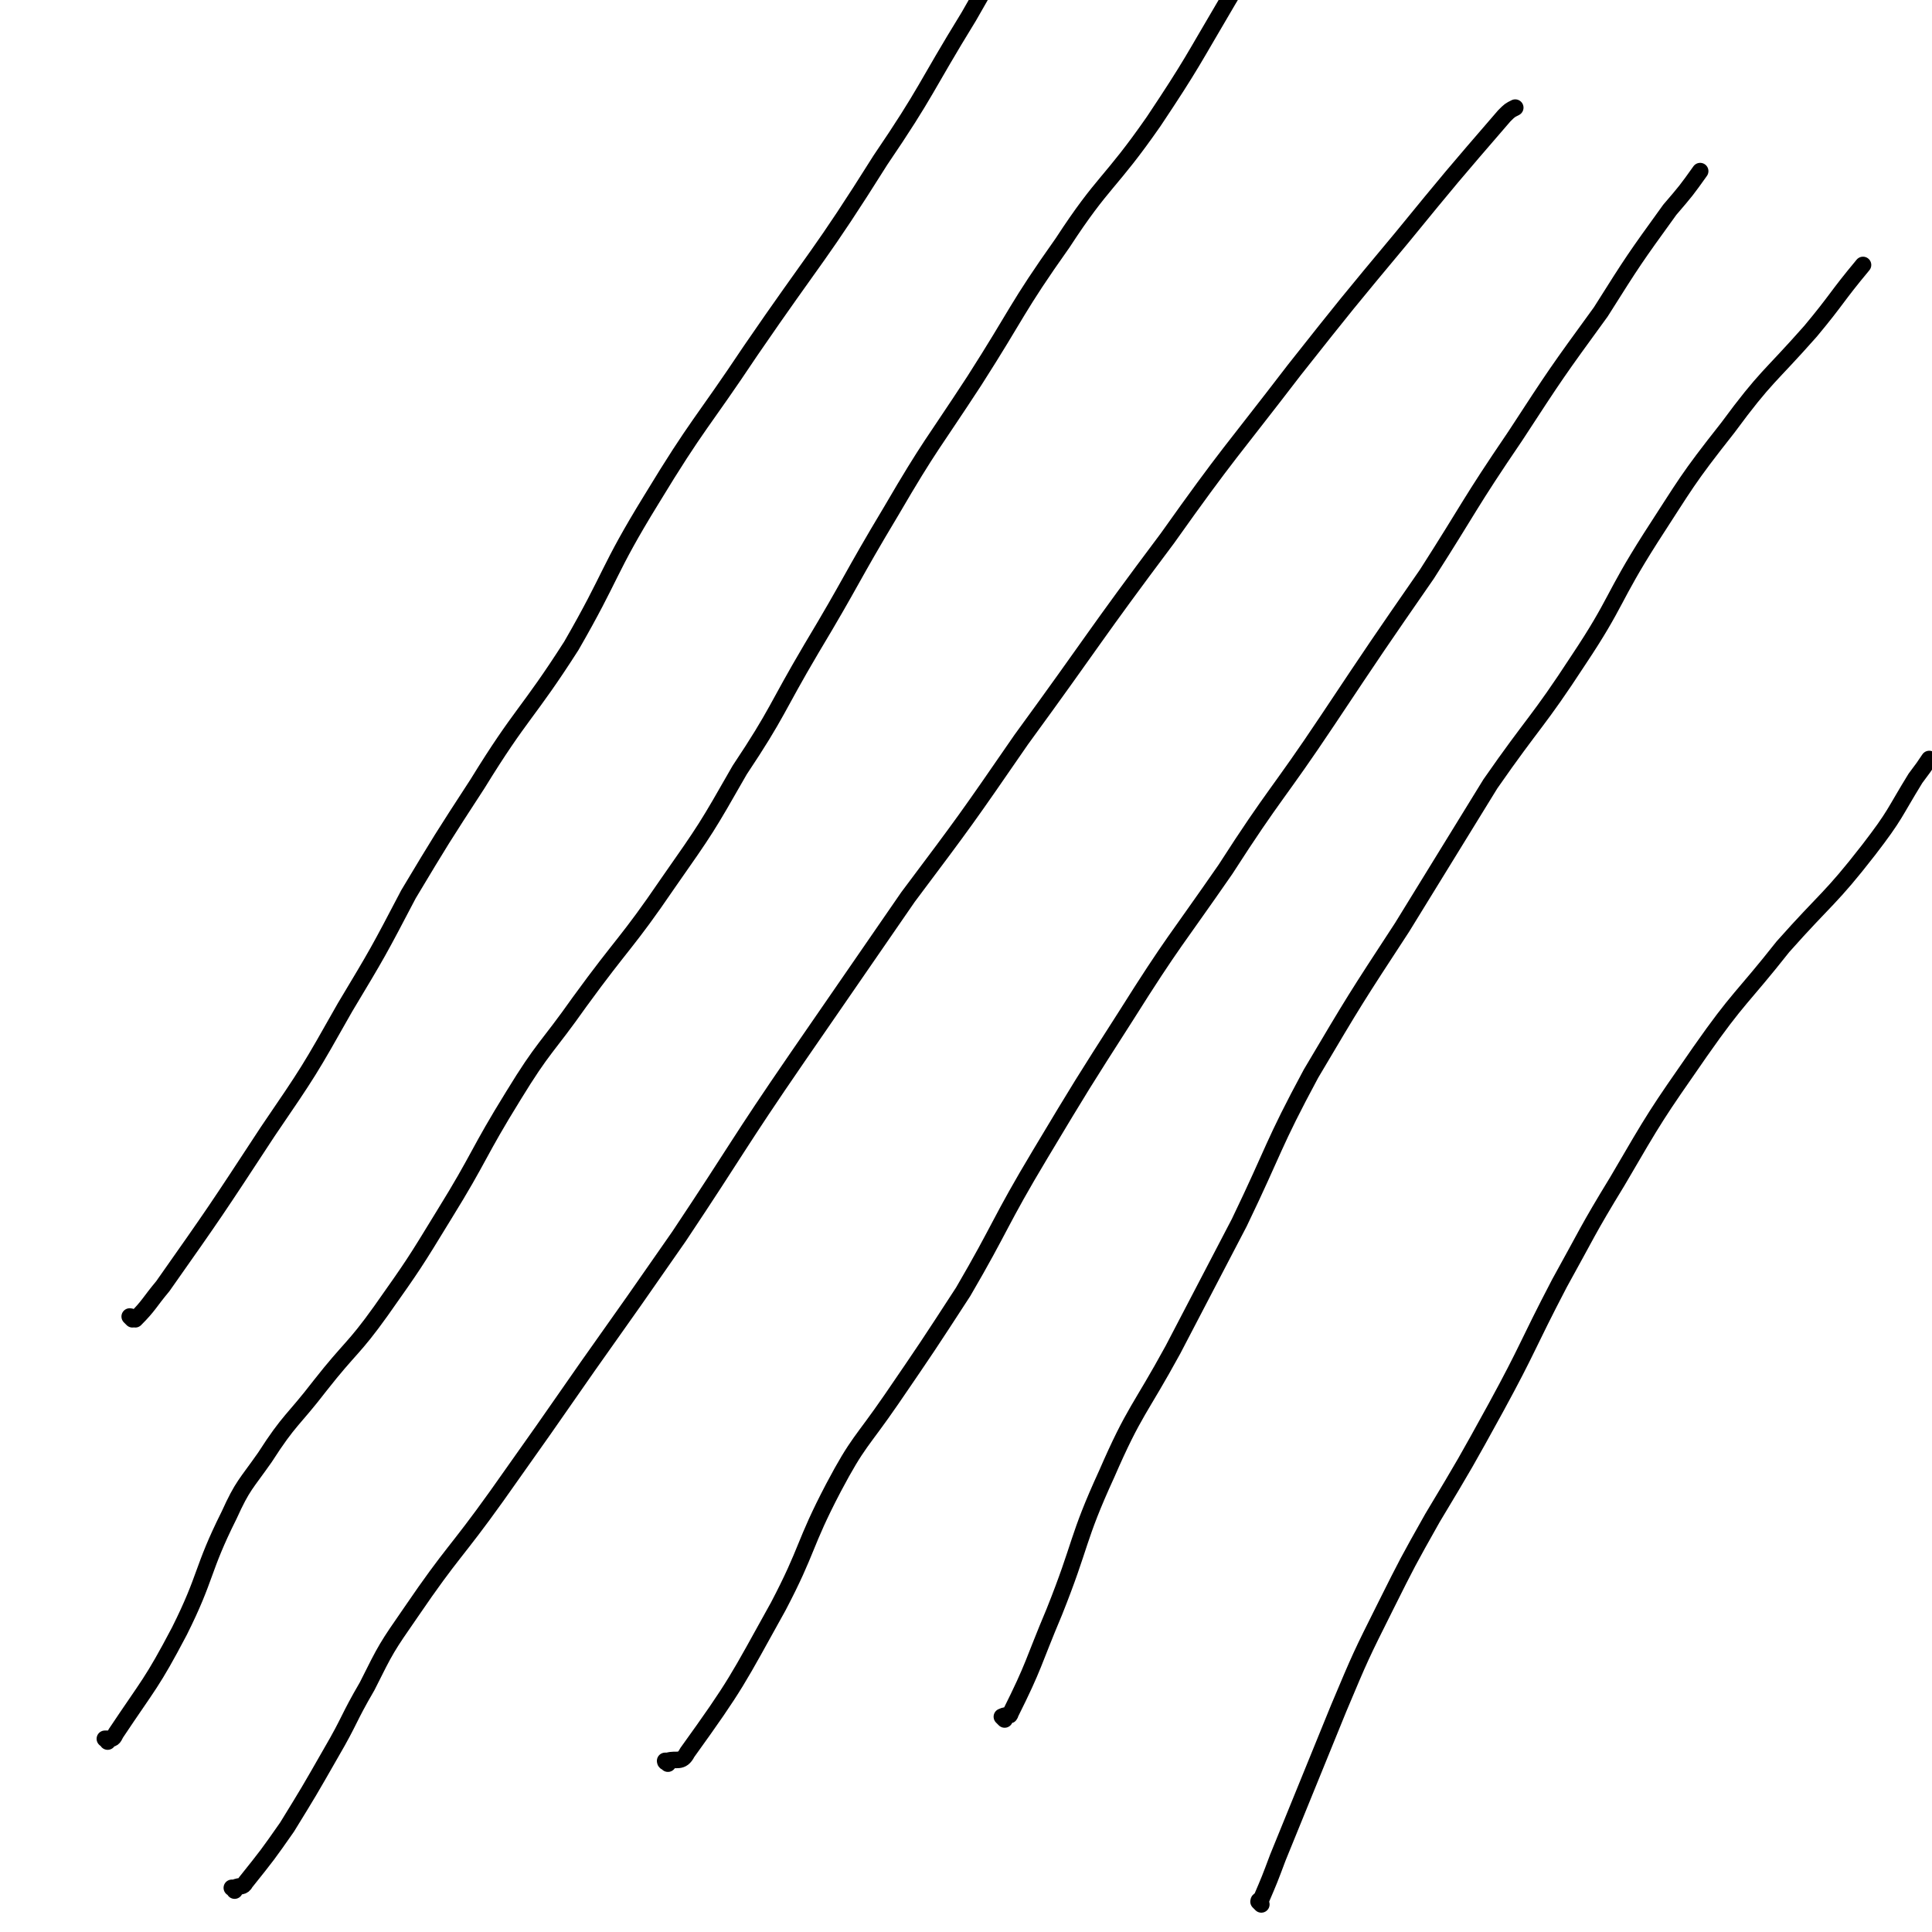 <svg viewBox='0 0 700 700' version='1.1' xmlns='http://www.w3.org/2000/svg' xmlns:xlink='http://www.w3.org/1999/xlink'><g fill='none' stroke='#000000' stroke-width='6' stroke-linecap='round' stroke-linejoin='round'><path d='M85,685c0,0 0,-1 -1,-1 0,0 1,0 1,0 0,0 0,0 0,0 0,1 0,0 -1,0 0,0 1,0 1,0 0,0 0,0 0,0 0,1 0,0 -1,0 0,0 1,0 1,0 0,0 0,0 0,0 2,-1 3,0 4,-2 8,-10 8,-10 15,-20 8,-13 8,-13 16,-27 7,-12 6,-12 13,-24 7,-14 7,-14 16,-27 15,-22 16,-21 31,-42 17,-24 17,-24 33,-47 17,-24 17,-24 33,-47 22,-33 21,-33 43,-65 20,-29 20,-29 40,-58 21,-28 21,-28 41,-57 27,-37 26,-37 53,-73 22,-31 23,-31 46,-61 19,-24 19,-24 39,-48 18,-22 18,-22 37,-44 2,-2 2,-2 4,-3 '/><path d='M364,623c0,0 -1,-1 -1,-1 0,0 0,0 0,0 0,0 0,0 0,0 2,-1 3,0 3,-1 9,-18 8,-18 16,-37 10,-25 8,-26 19,-50 10,-23 12,-23 24,-45 12,-23 12,-23 24,-46 13,-27 12,-28 26,-54 16,-27 16,-27 33,-53 16,-26 16,-26 32,-52 16,-23 17,-22 32,-45 14,-21 12,-22 26,-44 13,-20 13,-21 28,-40 14,-19 15,-18 30,-35 10,-12 9,-12 19,-24 '/><path d='M48,478c0,0 0,-1 -1,-1 0,0 1,0 1,1 0,0 0,0 0,0 0,0 -1,-1 -1,-1 1,0 1,1 2,1 5,-5 5,-6 10,-12 19,-27 19,-27 38,-56 15,-22 15,-22 28,-45 12,-20 12,-20 23,-41 12,-20 12,-20 25,-40 16,-26 18,-25 34,-50 15,-26 13,-27 29,-53 17,-28 18,-27 36,-54 24,-35 25,-34 47,-69 17,-25 16,-26 32,-52 15,-26 14,-26 30,-51 12,-17 13,-17 26,-34 2,-2 2,-2 4,-4 '/><path d='M242,639c0,0 -1,-1 -1,-1 0,0 0,0 1,0 0,0 0,0 0,0 0,1 -1,0 -1,0 0,0 0,1 1,0 3,-1 5,1 7,-3 18,-25 18,-26 33,-53 11,-21 9,-22 20,-43 9,-17 10,-16 21,-32 13,-19 13,-19 26,-39 14,-24 13,-25 28,-50 15,-25 15,-25 31,-50 17,-27 18,-27 36,-53 18,-28 19,-27 37,-54 18,-27 18,-27 36,-53 16,-25 15,-25 32,-50 15,-23 15,-23 31,-45 12,-19 12,-19 25,-37 6,-7 6,-7 11,-14 '/><path d='M457,690c0,0 -1,-1 -1,-1 0,0 0,0 0,0 0,0 0,0 0,0 1,1 0,0 0,0 0,0 0,0 0,0 0,0 0,0 0,0 1,1 0,0 0,0 0,-1 1,0 1,-1 3,-7 3,-7 6,-15 11,-27 11,-27 22,-54 8,-19 8,-19 17,-37 8,-16 8,-16 17,-32 12,-20 12,-20 23,-40 12,-22 11,-22 23,-45 10,-18 10,-19 21,-37 14,-24 14,-24 30,-47 14,-20 15,-19 30,-38 16,-18 17,-17 31,-35 10,-13 9,-13 17,-26 3,-4 3,-4 5,-7 '/><path d='M39,631c0,0 0,-1 -1,-1 0,0 1,0 1,0 0,0 0,0 0,0 0,1 0,0 -1,0 0,0 1,1 1,0 2,0 2,0 3,-2 12,-18 13,-18 23,-37 10,-20 8,-22 18,-42 5,-11 6,-11 13,-21 9,-14 10,-13 20,-26 11,-14 12,-13 22,-27 12,-17 12,-17 23,-35 13,-21 12,-22 25,-43 11,-18 12,-17 24,-34 16,-22 17,-21 32,-43 14,-20 14,-20 26,-41 14,-21 13,-22 26,-44 15,-25 14,-25 29,-50 14,-24 15,-24 30,-47 16,-25 15,-26 32,-50 15,-23 17,-21 33,-44 14,-21 14,-22 27,-44 12,-20 12,-20 23,-41 2,-3 2,-3 3,-6 '/></g>
</svg>